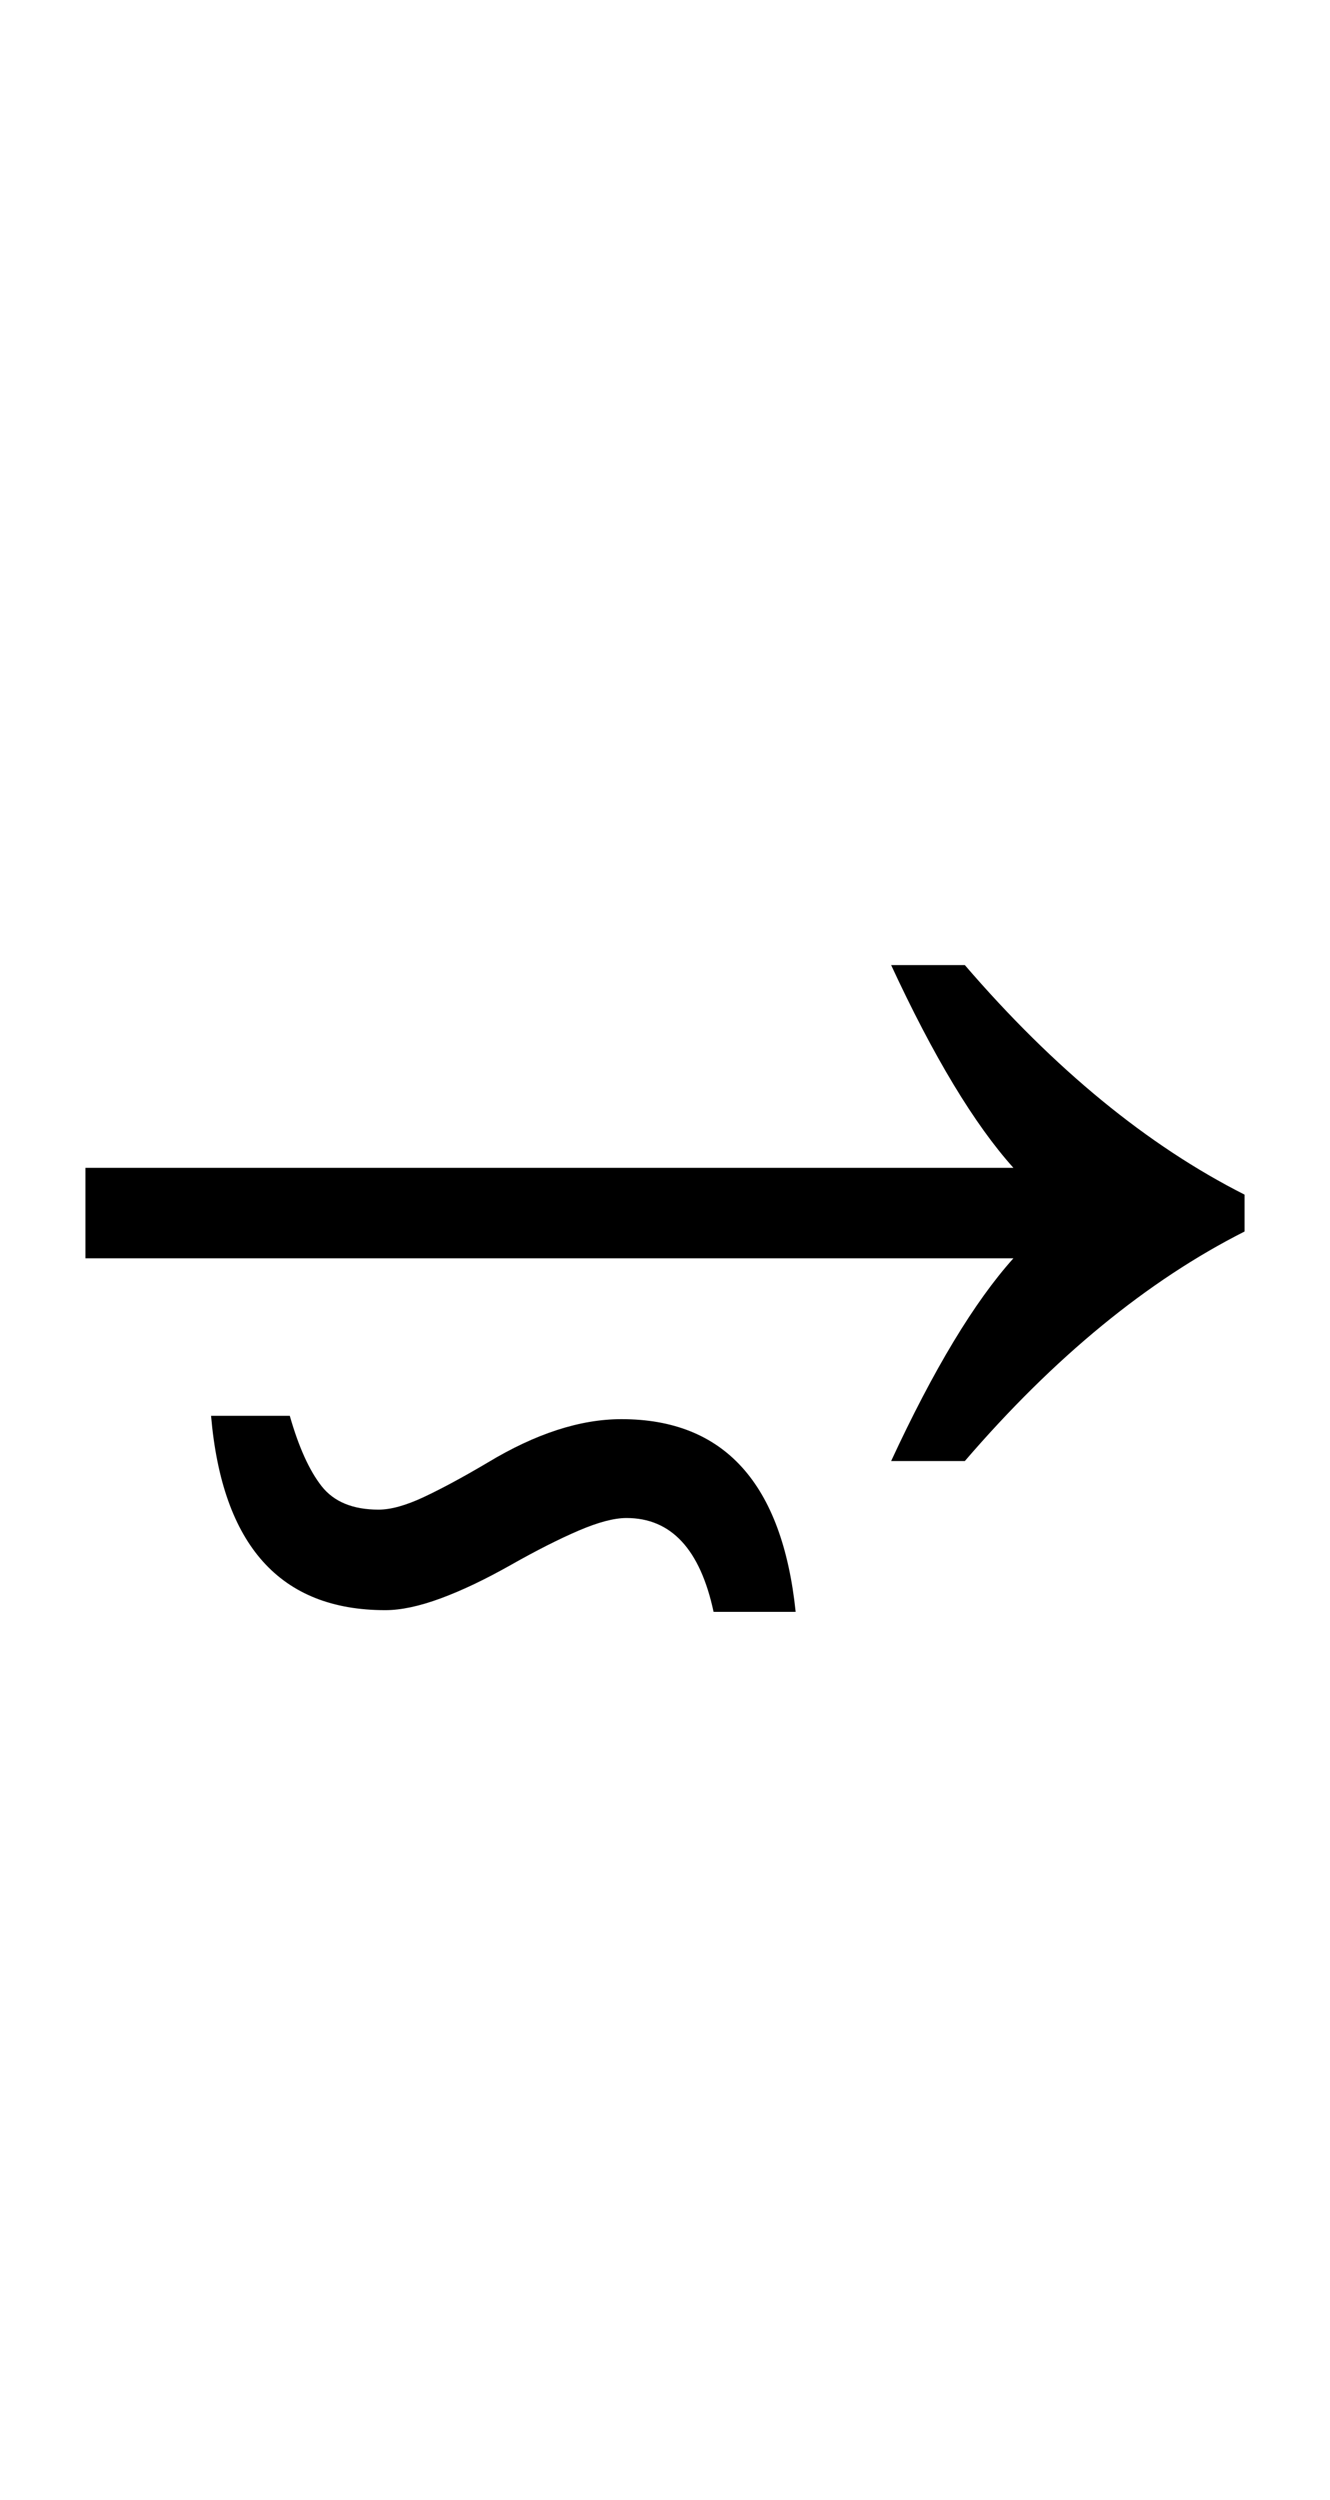 <?xml version="1.0" encoding="UTF-8" standalone="no"?>
<!DOCTYPE svg PUBLIC "-//W3C//DTD SVG 1.1//EN" "http://www.w3.org/Graphics/SVG/1.1/DTD/svg11.dtd">
 <svg xmlns="http://www.w3.org/2000/svg" xmlns:xlink="http://www.w3.org/1999/xlink" width="158.8" height="298.4"><path fill="black" d="M121 150.20L10.20 150.20L10.20 139.40L121 139.40Q114 131.60 106.40 115.20L106.40 115.20L115.20 115.20Q131.20 133.80 148.60 142.60L148.60 142.60L148.60 147Q131.20 155.80 115.20 174.40L115.20 174.40L106.40 174.40Q114 158 121 150.20L121 150.20ZM95 192.40L85.20 192.40Q82.80 181.20 74.80 181.20L74.80 181.20Q72.60 181.20 69.10 182.70Q65.60 184.20 61 186.80L61 186.80Q56.40 189.40 52.60 190.80Q48.80 192.20 46 192.20L46 192.20Q27.20 192.20 25.20 169L25.20 169L34.60 169Q36.20 174.60 38.40 177.40Q40.60 180.20 45.20 180.20L45.20 180.20Q47.40 180.20 50.60 178.70Q53.80 177.20 58.20 174.60L58.20 174.60Q66.80 169.40 74.20 169.40L74.20 169.40Q92.60 169.40 95 192.40L95 192.40Z"/></svg>